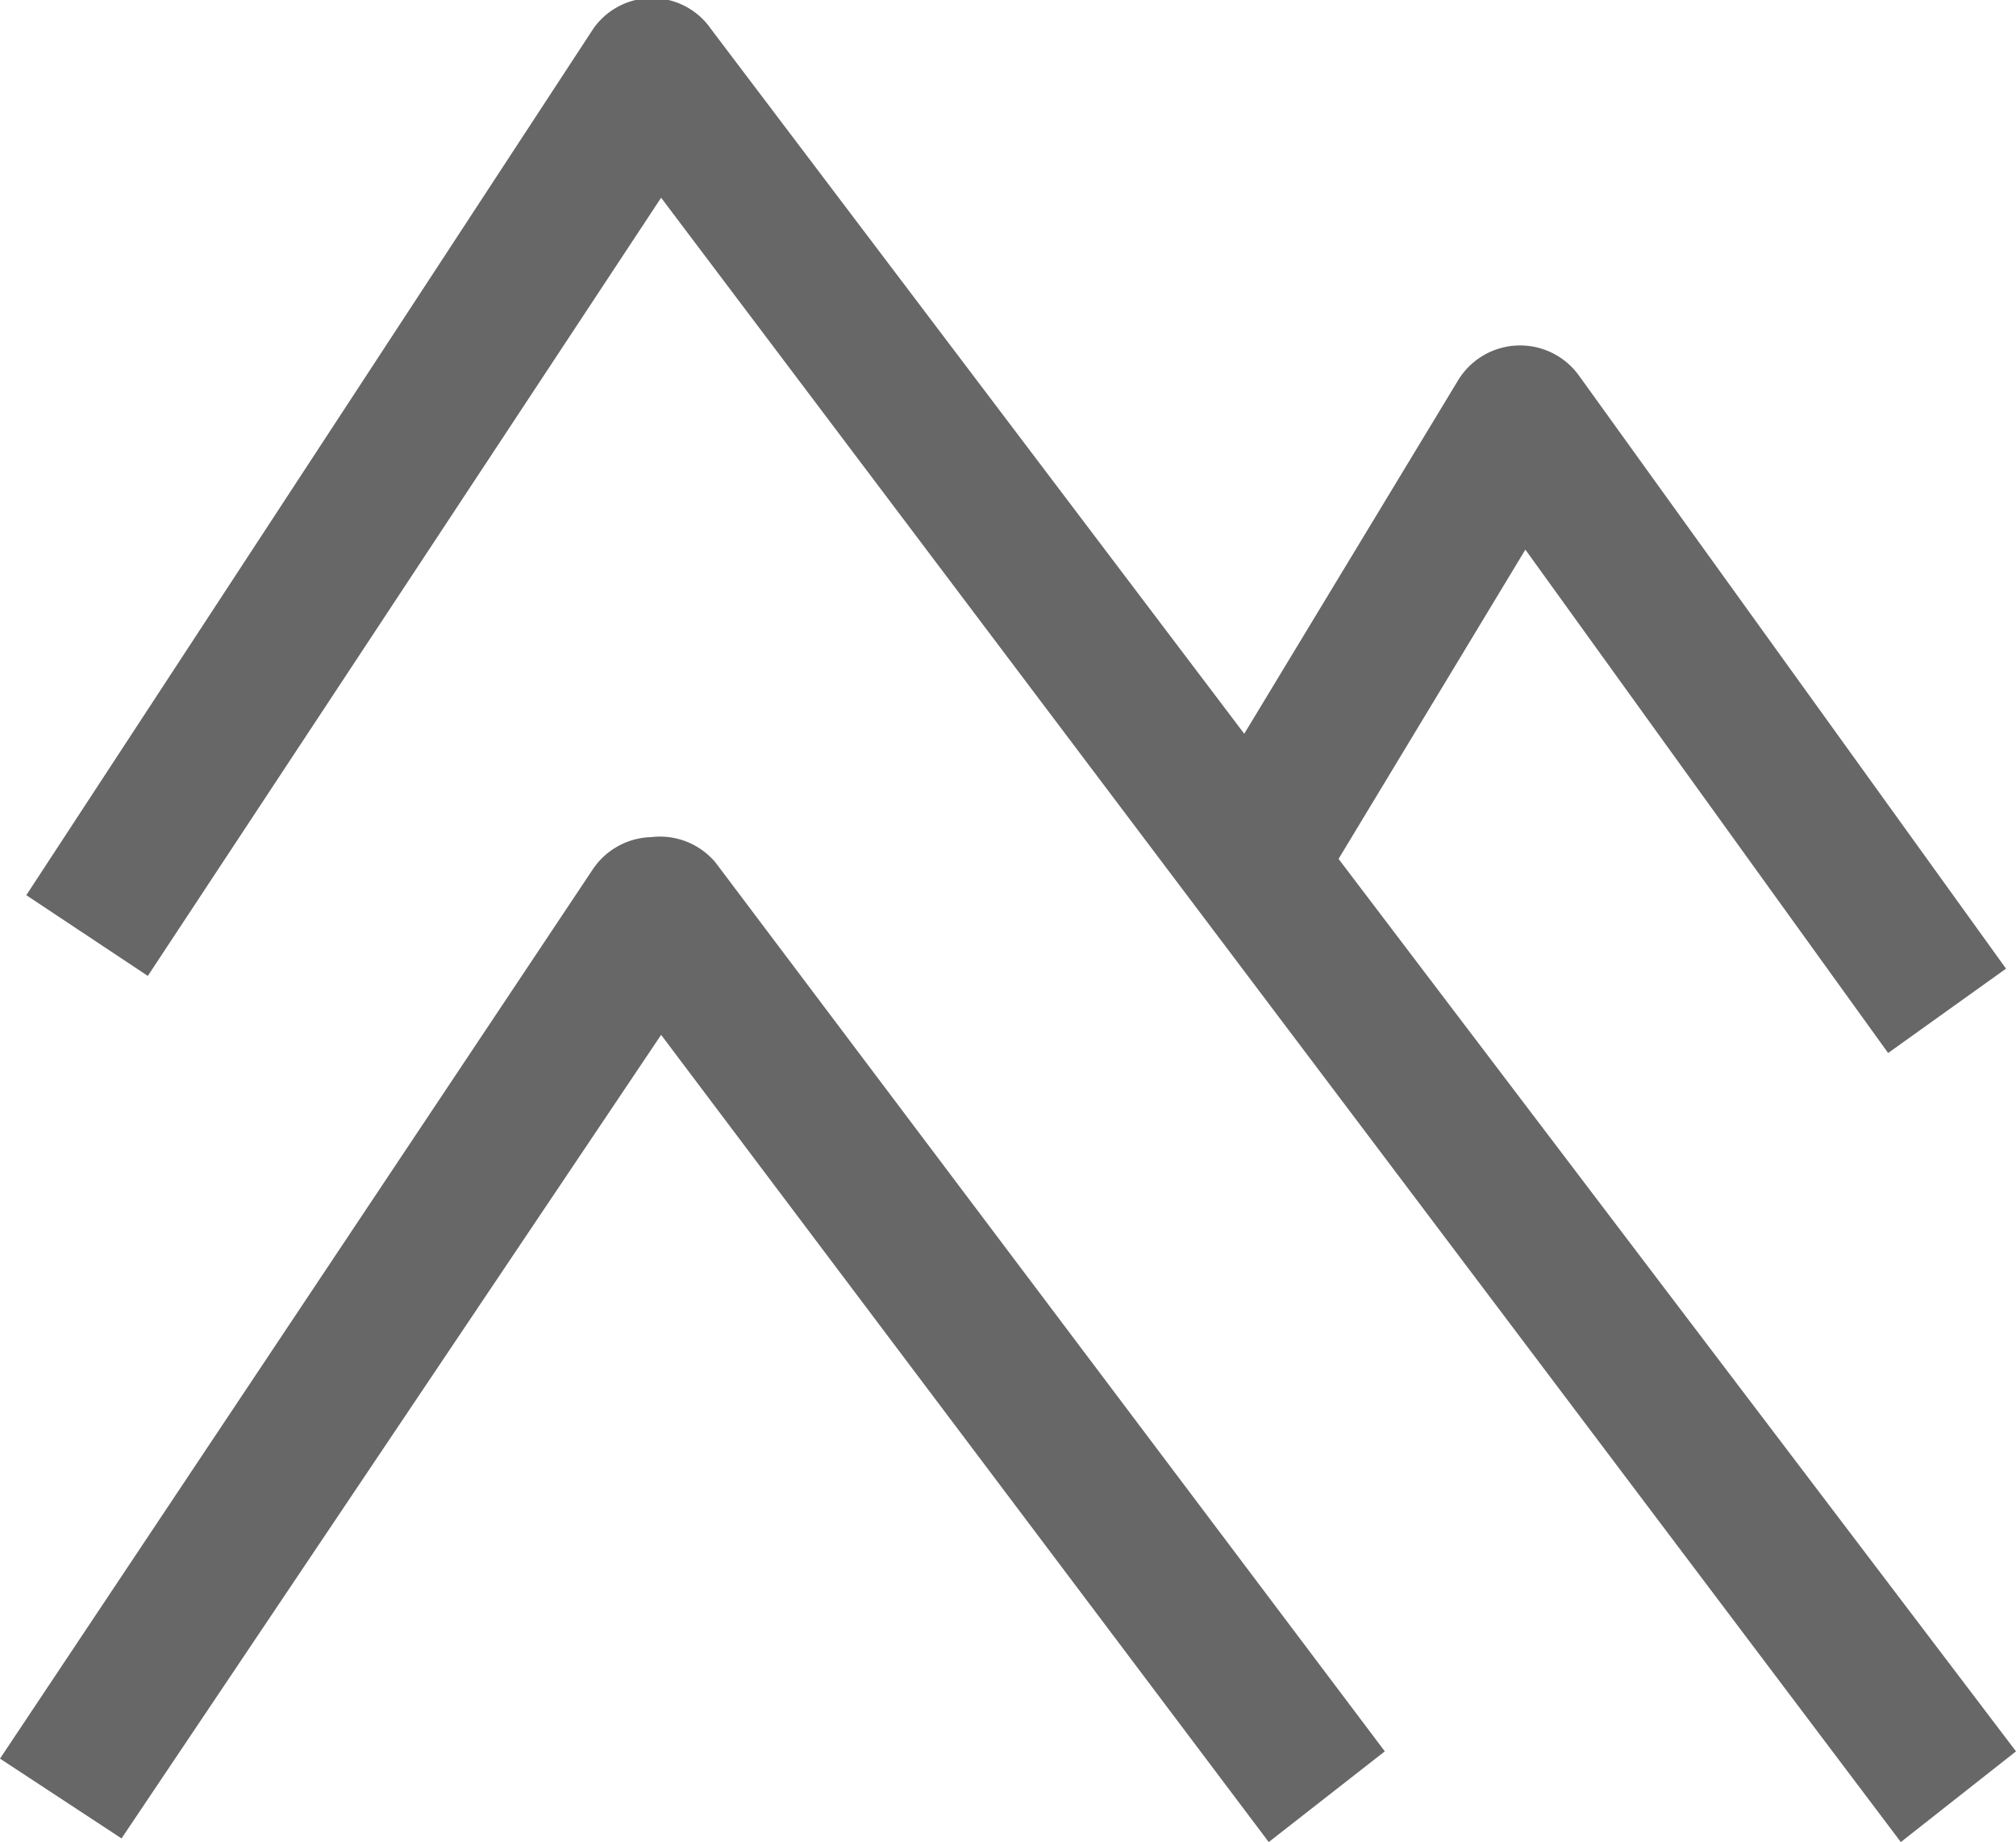 <svg id="Layer_1" data-name="Layer 1" xmlns="http://www.w3.org/2000/svg" viewBox="0 0 22.23 20.31"><defs><style>.cls-1{fill:#666766;}</style></defs><title>trail-icon</title><path class="cls-1" d="M10.89,13.27a.8.8,0,0,0-.64.35L3.71,23.43l1.34.88L11,15.45l6.7,8.9,1.28-1-7.38-9.8A.8.8,0,0,0,10.89,13.27Z" transform="translate(-3.71 -4.04)"/><path class="cls-1" d="M18.47,13.51l2.06-3.41,4,5.55,1.3-.93L21.12,8.18a.8.8,0,0,0-1.33.05l-2.36,3.9L11.55,4.36a.79.79,0,0,0-1.3,0L4,13.91l1.34.89L11,6.22,24.67,24.35l1.27-1Z" transform="translate(-3.71 -4.04)"/></svg>